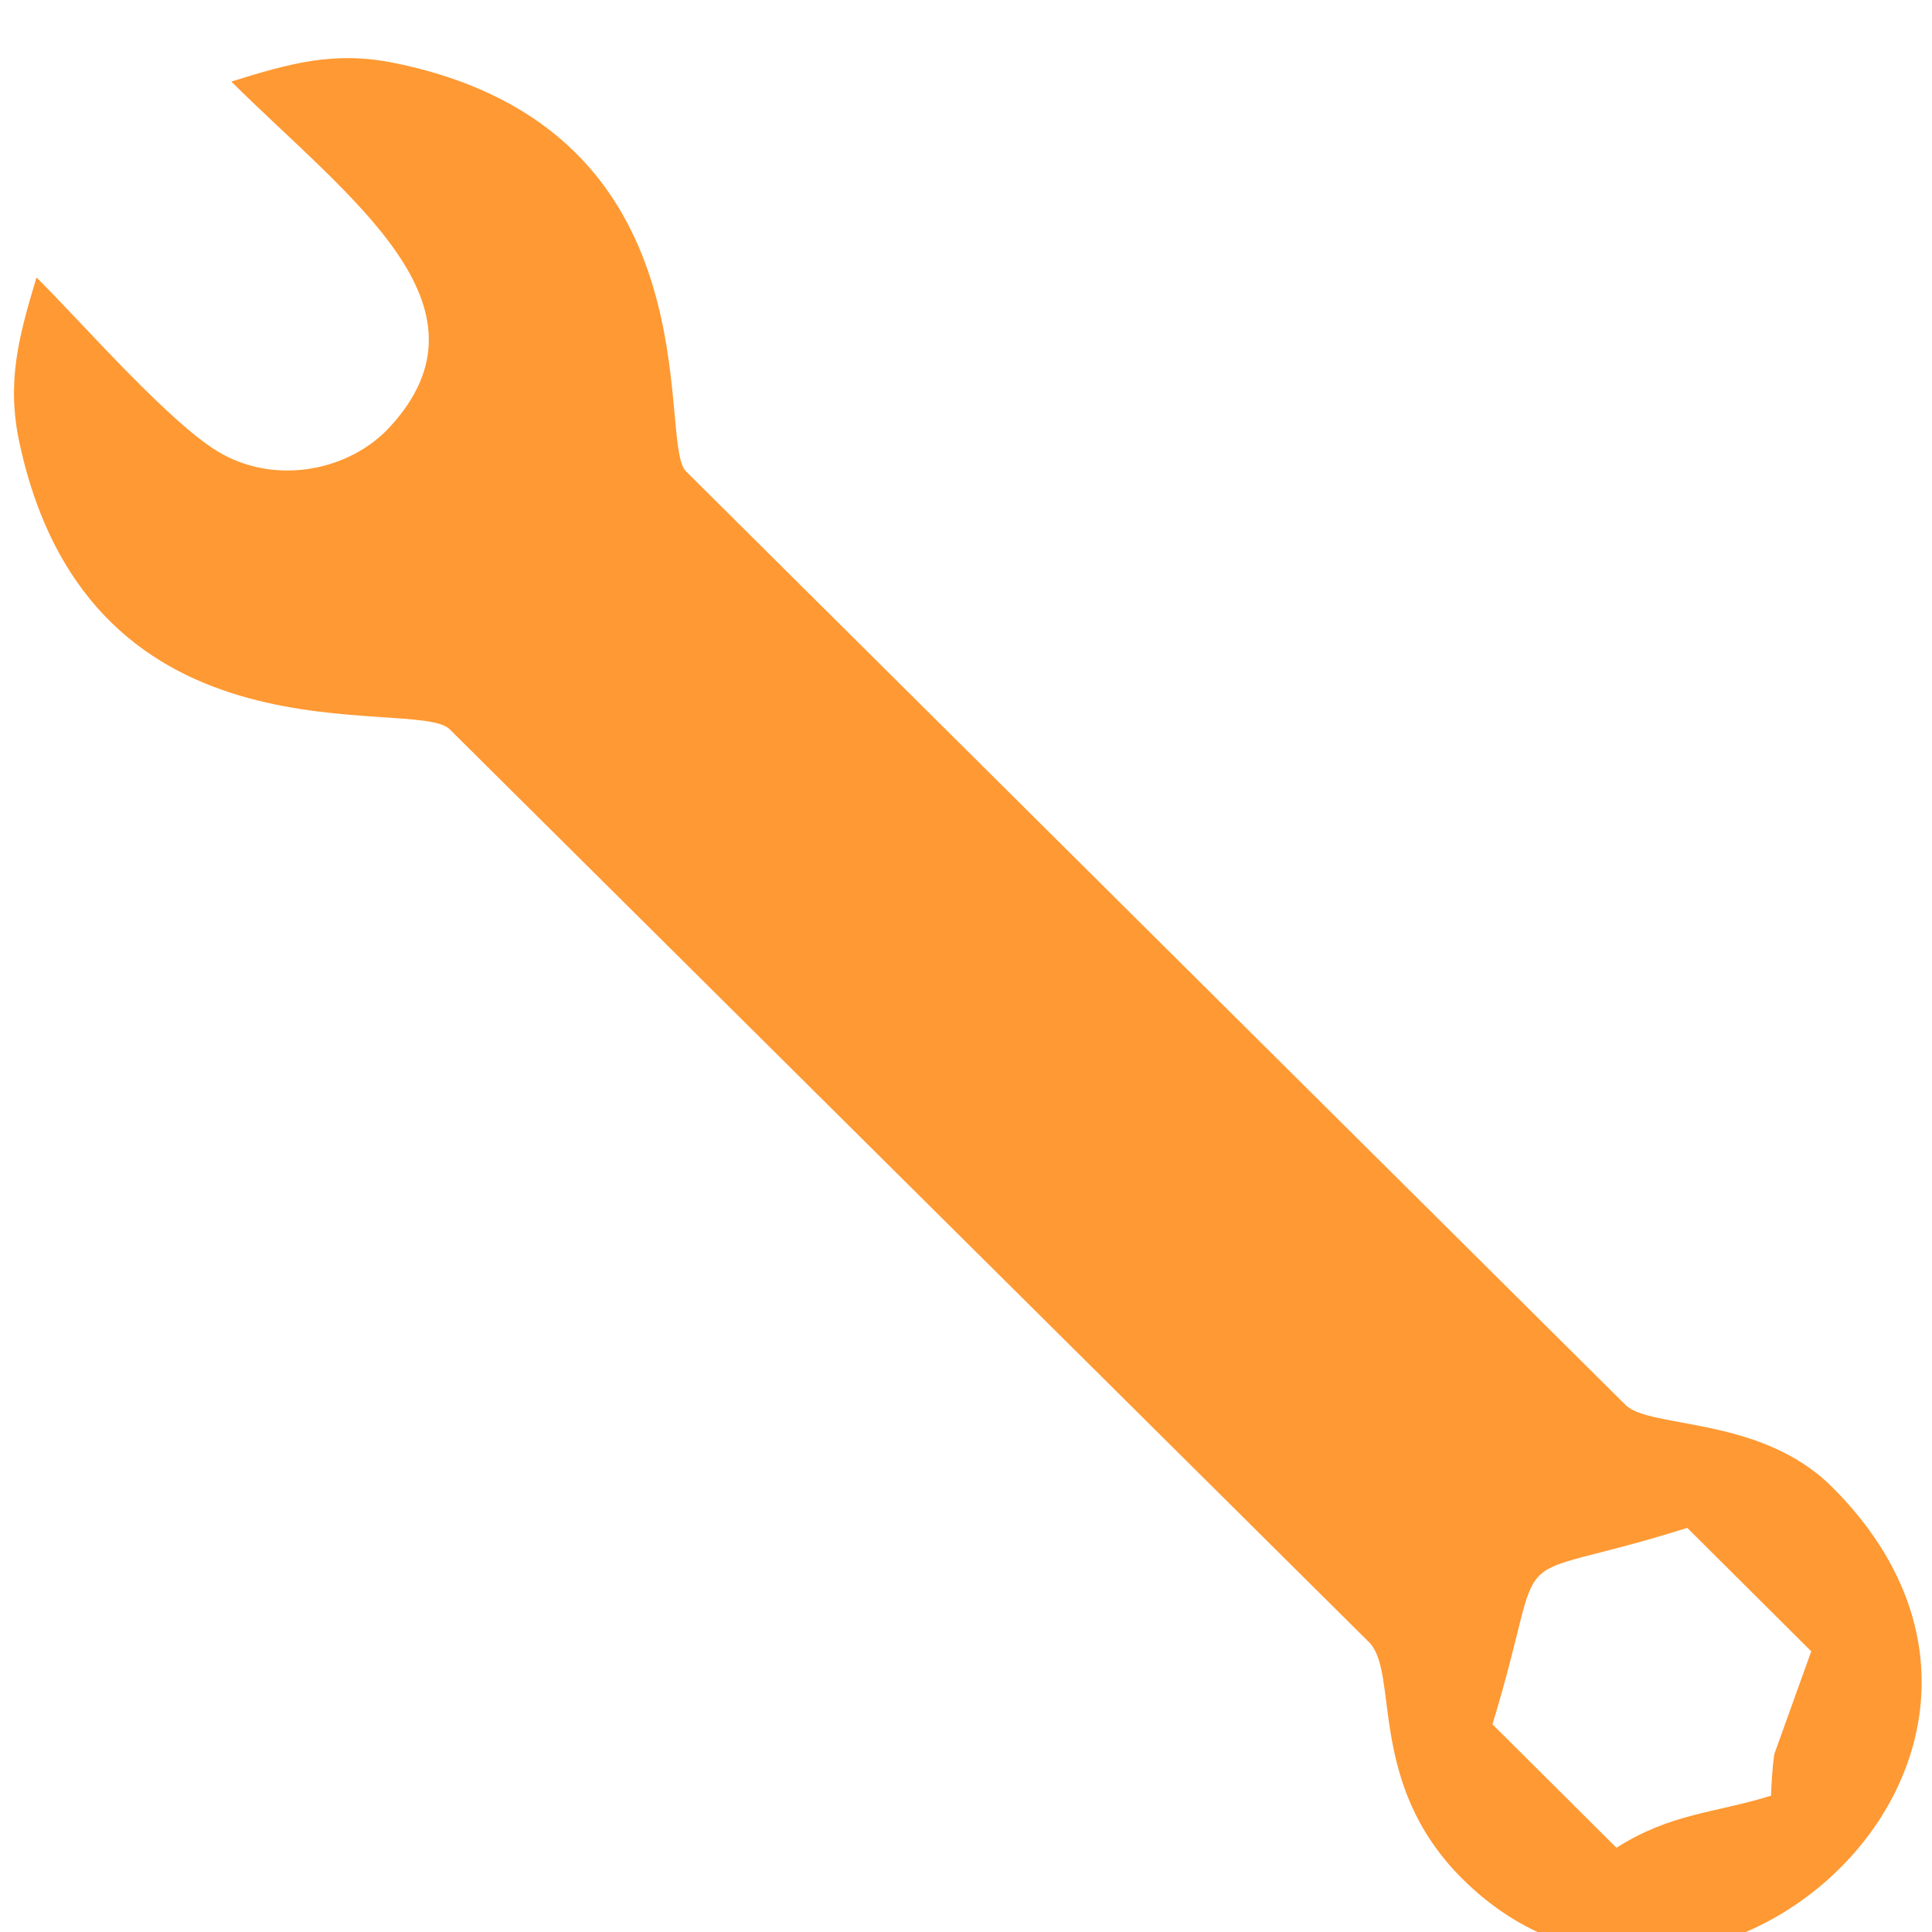 <?xml version="1.0" encoding="UTF-8"?>
<!DOCTYPE svg PUBLIC "-//W3C//DTD SVG 1.0//EN" "http://www.w3.org/TR/2001/REC-SVG-20010904/DTD/svg10.dtd">
<!-- Creator: CorelDRAW 2018 (64-Bit) -->
<svg xmlns="http://www.w3.org/2000/svg" xml:space="preserve" width="36px" height="36px" version="1.0" shape-rendering="geometricPrecision" text-rendering="geometricPrecision" image-rendering="optimizeQuality" fill-rule="evenodd" clip-rule="evenodd"
viewBox="0 0 36 36"
 xmlns:xlink="http://www.w3.org/1999/xlink">
 <g id="Warstwa_x0020_1">
  <path fill="#FF9933" d="M30.12 34.43l-2.31 -2.3c1.11,-3.64 0,-2.52 3.63,-3.66l2.31 2.3 -0.69 1.92c-0.04,0.31 -0.05,0.54 -0.06,0.77 -1.06,0.33 -1.85,0.32 -2.88,0.97zm-21.74 -20.84l17.13 17.01c0.57,0.57 -0.05,2.63 1.74,4.41 4.38,4.35 11.93,-2.29 6.88,-7.31 -1.33,-1.32 -3.38,-1.07 -3.84,-1.52l-17.51 -17.4c-0.55,-0.55 0.64,-6.35 -5.4,-7.6 -1.14,-0.24 -1.98,0 -3.07,0.34 2.2,2.18 5.03,4.17 2.96,6.43 -0.74,0.81 -2.08,1.09 -3.13,0.51 -0.93,-0.51 -2.6,-2.44 -3.46,-3.29 -0.33,1.1 -0.56,1.94 -0.32,3.07 1.33,6.22 7.38,4.71 8.02,5.35z"/>
 </g>
</svg>
